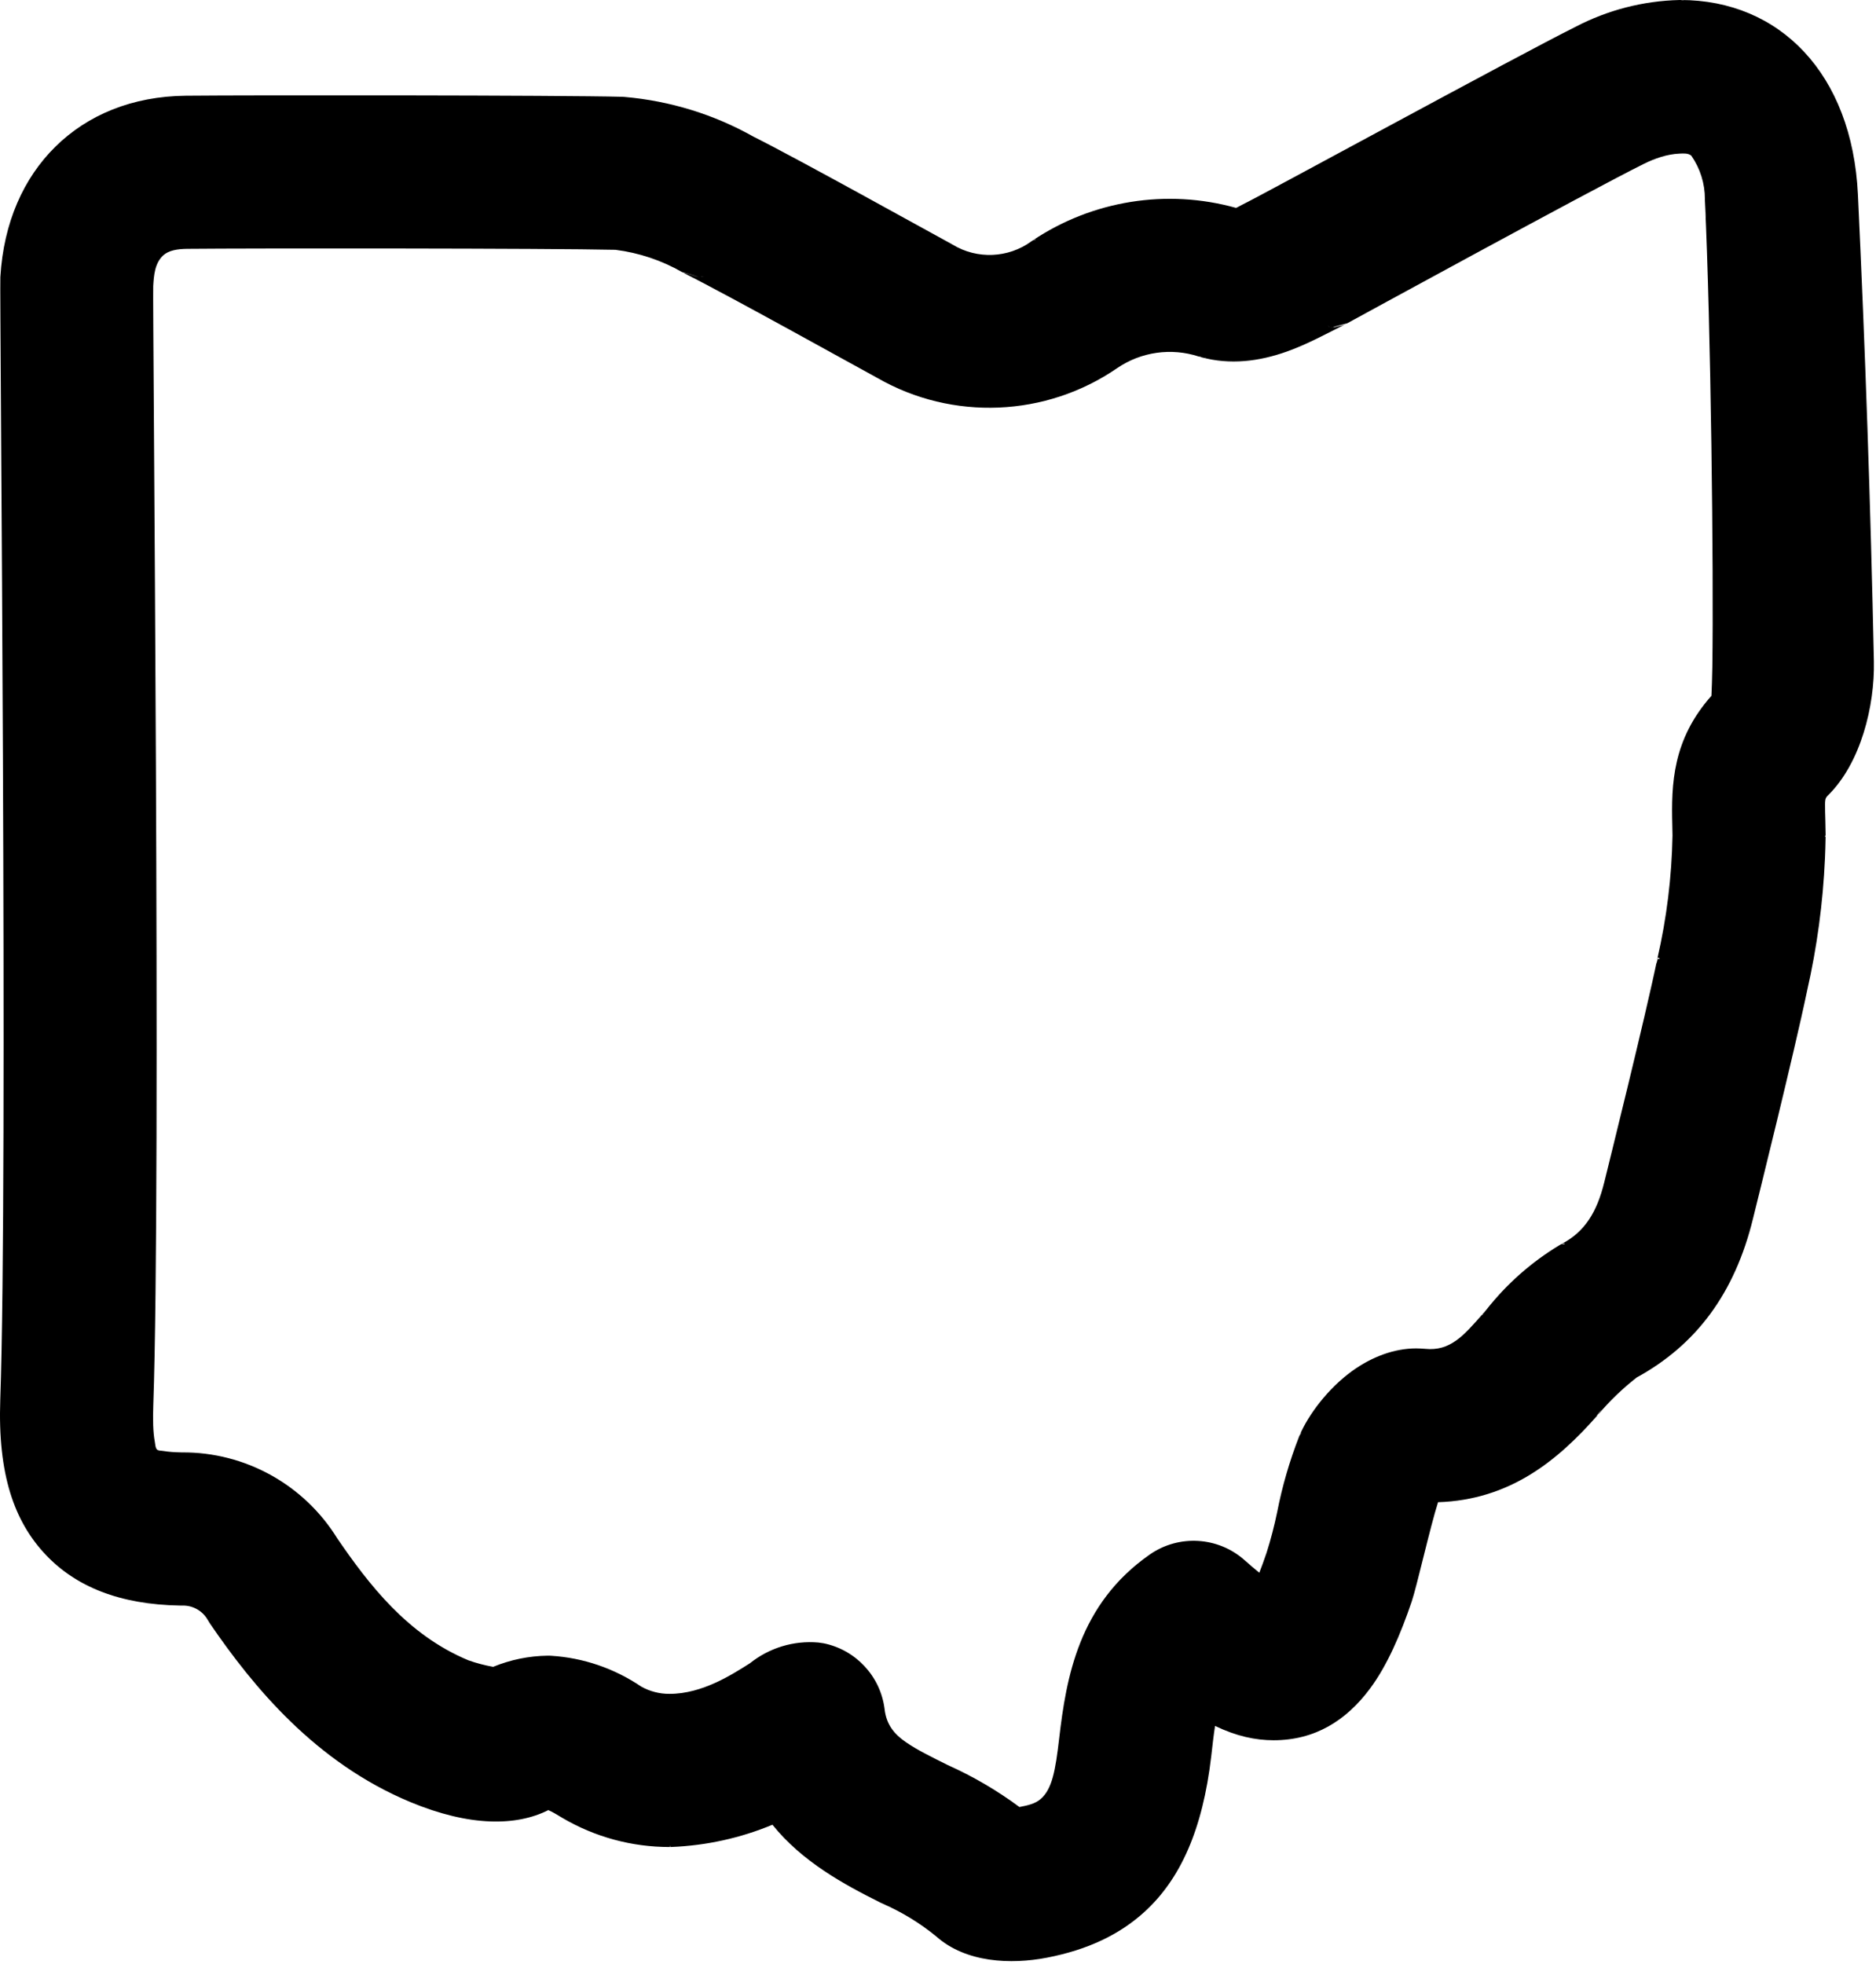 <svg style="fill-rule:evenodd;clip-rule:evenodd;stroke-linejoin:round;stroke-miterlimit:2;" xml:space="preserve" xmlns:xlink="http://www.w3.org/1999/xlink" xmlns="http://www.w3.org/2000/svg" version="1.1" viewBox="0 0 536 561" height="100%" width="100%"><path d="M51.849,458.686l-0.16,-0l-0.13,-0.001c-17.506,-0.273 -29.904,-5.472 -38.435,-14.45c-9.086,-9.563 -13.798,-23.069 -13.046,-44.426c2.24,-63.838 -0.227,-316.417 0.023,-320.65c0.929,-15.705 6.7,-28.351 15.715,-37.24c9.175,-9.047 21.864,-14.413 37.29,-14.571c18.57,-0.188 107.231,-0.153 124.571,0.305l0.137,0.004l0.187,0.009l0.293,0.018l0.198,0.015c12.99,1.129 25.588,5.027 36.792,11.347c12.885,6.439 49.972,27.081 56.339,30.524l0.098,0.053l0.133,0.075l0.207,0.12l0.139,0.082c6.984,4.233 15.871,3.86 22.474,-0.945c-4.085,2.988 -3.951,2.955 0,0l0.108,-0.078l0.161,-0.114l0.103,-0.071l0.077,-0.047l0.01,0.031c1.105,-0.246 1.135,-0.589 -0.01,-0.031c17.07,-11.396 38.268,-14.759 58.001,-9.264c0.178,-0.045 0.349,-0.118 0.508,-0.216l1.614,-0.853c3.318,-1.478 78.758,-42.628 94.864,-50.627c9.181,-4.807 19.347,-7.435 29.708,-7.681c-5.346,0.134 -5.236,0.163 0,-0l0.079,-0.002l0.115,-0.002l0.073,0.001l0.055,-0.001l-0,0.009c1.263,0.236 1.336,0.09 -0,-0.009c28.367,0 49.042,21.1 50.692,55.504c2.105,44.304 3.64,89.215 4.57,133.49c0.249,12.54 -3.668,28.994 -13.199,38.315l-0.031,0.013l0.007,0.007l-0.036,0.034c-0.717,0.722 -0.683,1.457 -0.701,2.431c-0.024,1.366 0.046,2.92 0.091,4.758c0.035,1.352 0.069,2.731 0.078,4.135l-0.284,0.285l0.282,0.008l-0.004,0.119l-0.002,0.083c-0.033,2.024 -0.092,4.047 -0.183,6.068c-0.569,12.719 -2.276,25.365 -5.103,37.787c-3.59,17.31 -14.307,60.439 -15.459,65.103c-5.214,21.353 -16.244,36.087 -33.237,45.389c-4.038,3.159 -7.741,6.725 -11.053,10.641l-0.075,0.034l0.115,-0.141c2.398,-3.274 -0.301,0.228 -0.301,0.228l-0.179,0.083l0.058,0.052l0.179,-0.082l-0.058,-0.053l0.186,-0.087l-0.105,0.129l0.065,-0.03l-0.058,0.067l-0.056,0.062l-0.049,0.021l-0.031,0.039l0.014,0.013c-11.288,12.8 -24.912,23.988 -45.4,24.65c-2.249,7.036 -6.06,24.059 -7.527,28.378c-3.168,9.329 -6.966,18.231 -11.919,24.881c-6.866,9.219 -15.815,14.745 -27.531,14.745c-5.217,0 -10.65,-1.159 -16.732,-4.092c-0.427,2.644 -0.728,5.538 -1.096,8.688c-2.452,21.024 -8.844,35.063 -18.963,44.338c-7.124,6.53 -16.238,10.908 -27.952,13.177c-10.309,1.996 -23.192,1.486 -31.694,-6.103c-4.63,-3.783 -9.756,-6.915 -15.236,-9.309l0.112,0.024l-0.493,-0.198l-0.242,-0.117c-10.565,-5.269 -22.391,-11.712 -30.901,-22.269c-9.12,3.793 -18.876,5.955 -28.818,6.348l-0.328,0.006l-0.009,-0.468c0.183,-1.208 -0,-0 -0,-0l-0.057,0.367c-0.431,-0.668 -0.016,0.103 -0.016,0.103l-0.113,0.002c-10.813,0.027 -21.435,-2.859 -30.739,-8.349c-1.374,-0.805 -2.647,-1.641 -3.949,-2.185c-9.115,4.589 -22.386,4.773 -39.389,-2.29c-27.166,-11.29 -44.981,-33.031 -57.24,-50.948l-0.651,-1.05c-1.464,-2.625 -4.274,-4.227 -7.278,-4.152l-0.21,0.003l-0.042,-0.065l-0.011,0.066Zm139.704,68.966l-0.082,0.002l0.016,-0.103l0.066,0.101Zm-139.651,-68.967l-0.053,0.001l0.011,-0.066l0.042,0.065Zm469.815,-231.178l0.019,0.02l-0.019,-0.02Zm-141.913,-134.077c-0.609,-0.724 -0.591,-0.632 -0.001,0.038l0.001,-0.038Zm4.645,-0.823c-5.267,2.631 -10.918,5.739 -16.763,7.823c-7.943,2.832 -16.208,3.878 -24.557,1.61l0.01,-0.048l-0.404,-0.066l0.405,0.059l0.007,-0.033l-0.664,-0.105c-7.854,-2.56 -16.469,-1.332 -23.259,3.3c-20.381,14.031 -47.116,15.124 -68.501,2.856c-6.598,-3.578 -42.978,-23.837 -55.129,-29.885l0.137,0.032l-0.565,-0.256l3.817,0.956l0.055,-0.003l-4.144,-1.104c-5.854,-3.355 -12.313,-5.52 -19.04,-6.374c-18.595,-0.43 -104.154,-0.457 -122.307,-0.273c-3.078,0.031 -5.363,0.485 -6.86,1.823c-2.493,2.227 -2.734,5.814 -2.912,8.831c-0.23,3.849 2.276,255.514 0.024,319.597c-0.151,4.263 -0.082,7.737 0.422,10.497c0.172,0.945 0.153,1.76 0.614,2.246c0.391,0.409 1.094,0.307 1.873,0.441c1.533,0.264 3.317,0.37 5.254,0.406c18.042,-0.145 34.894,9.167 44.421,24.59c8.904,12.978 19.993,27.57 37.484,34.813c2.29,0.808 4.64,1.426 7.032,1.852c4.919,-2.024 10.19,-3.11 15.537,-3.185l0.174,-0.001l0.605,0.013l0.251,0.012c9.181,0.57 18.04,3.592 25.751,8.812c2.456,1.371 5.229,2.085 8.047,2.068l0.083,0c9.39,0 17.918,-5.596 22.915,-8.736c5.496,-4.409 12.502,-6.544 19.552,-5.927l1.494,0.216c9.166,1.848 16.188,9.363 17.41,18.633l0.01,0.077l0.012,0.1c0.535,4.507 2.768,7.143 6.101,9.45c3.257,2.254 7.314,4.216 11.955,6.534c7.242,3.242 14.104,7.261 20.469,11.981c2.391,-0.466 4.471,-0.911 6.063,-2.284c3.299,-2.843 4.224,-8.171 5.286,-17.266c2.022,-17.339 5.549,-38.426 25.916,-52.599c8.262,-5.753 19.479,-5.094 27.006,1.579c1.59,1.408 3.005,2.613 4.268,3.639c0.639,-1.627 1.331,-3.531 2.089,-5.754c1.205,-3.813 2.212,-7.686 3.019,-11.603c1.435,-7.34 3.524,-14.536 6.242,-21.504l0.034,-0.087l0.051,-0.127l0.033,-0.081l0.027,-0.059c2.485,-5.875 8.091,-13.401 15.032,-18.417c5.625,-4.065 12.049,-6.456 18.296,-6.456c0.548,0 1.871,0.062 2.419,0.111l0.138,0.013c7.143,0.708 10.926,-3.686 16.352,-9.86l0.106,0.233l0.053,-0.102l-0.093,-0.207l1.046,-1.196c5.787,-7.369 12.863,-13.629 20.887,-18.471l0.17,-0.1l0.252,-0.145l0.162,-0.089c0.041,-0.023 0.082,-0.04 0.123,-0.051l-0.003,-0.014c6.544,-3.434 10.035,-9.048 12.129,-17.616c1.135,-4.636 11.69,-47.045 15.127,-63.684l0.038,-0.179l0.03,-0.098l-0.004,-0.02c2.637,-11.464 4.079,-23.171 4.3,-35.02c-0.009,-1.036 -0.03,-2.046 -0.058,-3.044l-0.001,-0.032c-0.291,-11.543 0.016,-24.31 11.183,-36.871c0.085,-1.919 0.206,-5.045 0.253,-8.223c0.413,-27.776 -0.439,-97.909 -2.107,-132.966l-0.004,-0.168l-0.008,-0.248l-0.003,-0.158l-0,-0.116c0.015,-4.428 -1.332,-8.748 -3.88,-12.423c-0.908,-0.754 -2.186,-0.637 -3.385,-0.59c-3.537,0.136 -7.174,1.442 -10.117,2.899c-15.524,7.694 -84.838,45.593 -84.838,45.593l-3.998,1.022l0.188,0.007l0.048,0l2.886,-0.604l0.431,-0.196Zm-2.991,0.788c-0,-0 2.012,-0.362 2.56,-0.592l-2.789,0.603l0.229,-0.011Zm-0.089,0.022l0.043,-0.006l0.129,-0.022l-0.083,0.006l-0.164,0.029l-0.056,0.008l-0.032,0.005l0.058,-0l0.105,-0.02Zm-0.22,0.074l0.484,-0.072c-0.141,0.012 -0.264,0.017 -0.369,0.018l-0.35,0.06l0.228,-0.006l0.007,-0Zm0.317,-0.024l-1.37,0.198l0.033,0.001l1.724,-0.22l0.3,-0.077c-0.25,0.047 -0.471,0.076 -0.661,0.096c-0.004,0 -0.021,0.002 -0.026,0.002Zm-0.904,0.185c0.324,-0.023 0.78,-0.08 1.346,-0.213l-0.055,0.007c-0.537,0.128 -0.974,0.183 -1.291,0.206Zm106.567,-36.063c0.349,6.9 0.413,6.354 0.006,0.004l-0.006,-0.004Zm-107.32,35.847l-0.005,-0.006l0.005,0.006Zm66.45,261.989c1.097,0.098 1.167,-0.406 -0.017,-0.069l0.017,0.069Zm27.36,-81.414l0.643,-0.157c-0.348,-0.267 -0.596,-0.324 -0.699,-0.089l0.056,0.246Zm-0.124,0.031c-0.554,2.777 0.124,-0.031 0.124,-0.031l-0.124,0.031Zm-49.8,101.573l0.814,-1.229c-0.327,0.414 -0.596,0.824 -0.814,1.229Zm-52.386,34.494c0.735,-0.919 0.647,-1.221 -0.01,-0.016l0.01,0.016Zm-171.06,-331.005l-0.003,0.021c0.181,-0.002 0.499,-0.017 0.951,-0.079l-0.948,0.058Zm144.573,23.171l-0.218,-0.024l0.112,0.005l-0.94,-0.098l-0.087,-0.008c0.505,0.089 0.891,0.118 1.133,0.125Zm-147.179,-23.475l-0.241,-0.03l0.084,0.019l0.238,0.034l-0.081,-0.023Zm0.355,0.096l0.11,0.026l0.751,0.101l-0.138,-0.031c-0.2,-0.017 -0.442,-0.046 -0.723,-0.096Zm0.11,0.026l-0.136,-0.018c0.455,0.107 0.839,0.164 1.139,0.194c-0.275,-0.03 -0.612,-0.083 -1.003,-0.176Zm1.003,0.176c0.237,0.026 0.428,0.035 0.568,0.036l-0.035,-0.005c-0.127,-0.001 -0.306,-0.008 -0.533,-0.031Zm0.533,0.031l0.086,0l-0.1,-0.016l-0.154,-0.006l0.168,0.022Zm-0.168,-0.022l-0.617,-0.084l0.306,0.07l0.311,0.014Zm-0.755,-0.115l0.242,0.016l-0.11,-0.017l-0.202,-0.015l0.07,0.016Zm0.132,-0.001l0.101,0.004l-0.554,-0.077l0.453,0.073Zm-0.47,-0.076l-0.265,-0.06l-0.475,-0.055l0.673,0.106l0.067,0.009Zm146.642,23.415l0.074,0.002l-0.919,-0.095l0.263,0.042l0.582,0.051Zm-0.582,-0.051l-0.216,-0.019l0.43,0.048l-0.214,-0.029Zm0.214,0.029c0.309,0.037 0.55,0.048 0.713,0.052l-0.345,-0.03l-0.368,-0.022Z"></path></svg>
